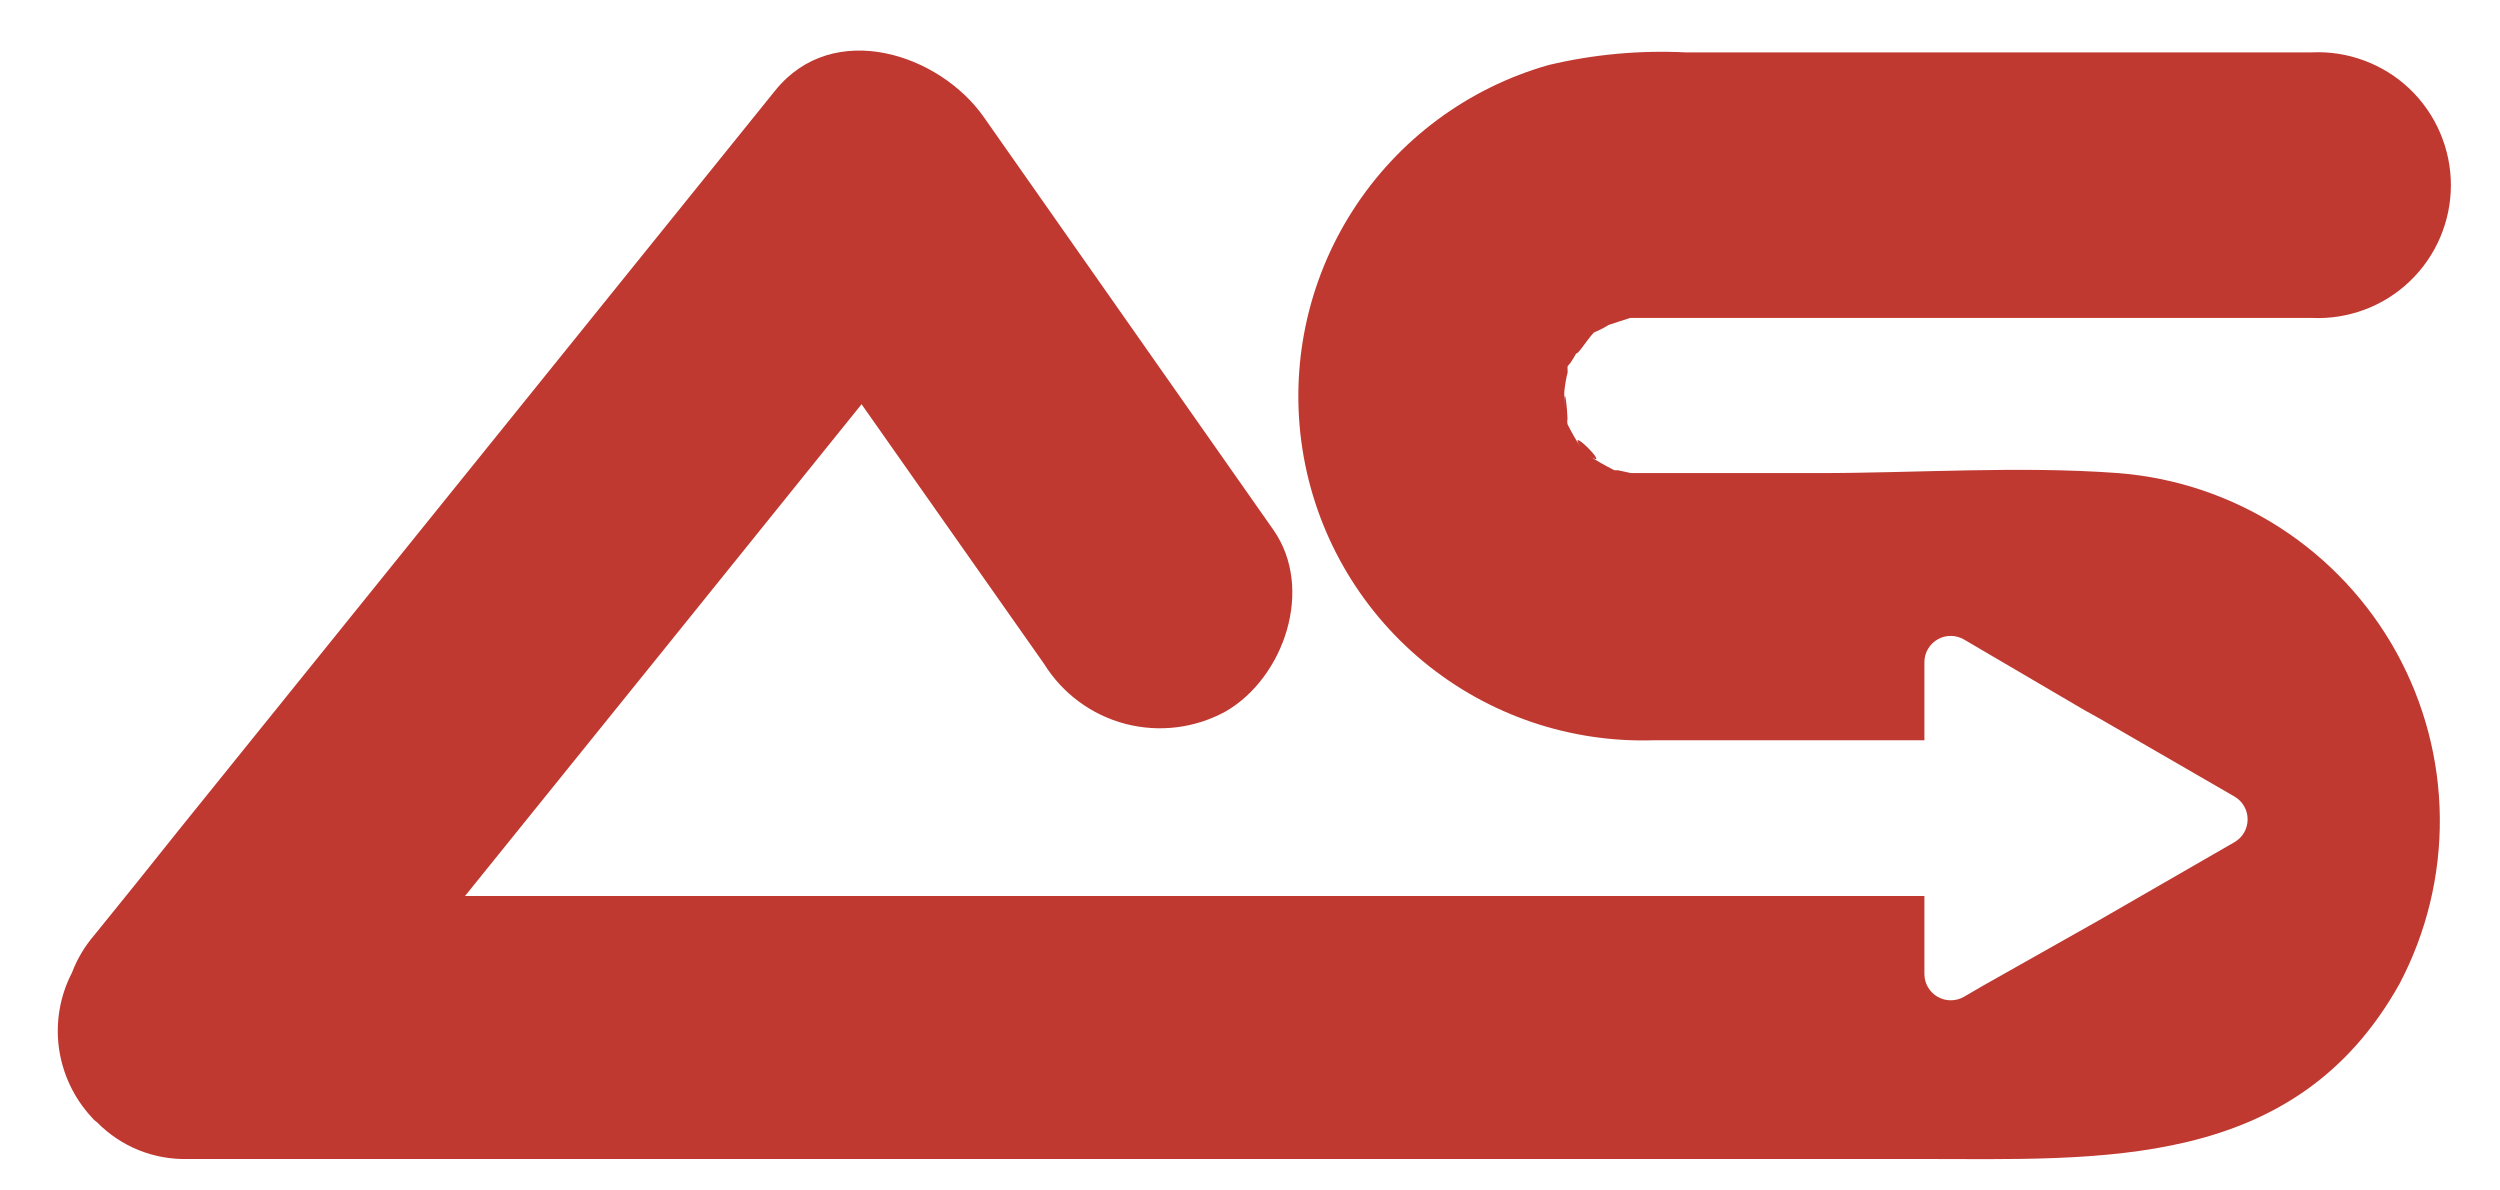 <svg width="42" height="20" viewBox="0 0 42 20" fill="none" xmlns="http://www.w3.org/2000/svg">
<path d="M35.587 7.948C33.918 7.825 32.213 7.948 30.544 7.948H28.796C28.476 7.948 28.162 7.948 27.842 7.948H27.4L27.181 7.9H27.122C26.972 7.826 26.826 7.742 26.685 7.649C27.138 7.948 26.27 7.074 26.563 7.527C26.479 7.398 26.403 7.264 26.334 7.127C26.328 7.095 26.328 7.063 26.334 7.031C26.334 6.924 26.28 6.359 26.28 6.85V6.605C26.28 6.509 26.328 6.274 26.334 6.269C26.339 6.263 26.334 6.194 26.334 6.168C26.334 6.141 26.36 6.13 26.382 6.098C26.418 6.045 26.452 5.99 26.483 5.933C26.483 5.986 26.675 5.704 26.717 5.656L26.776 5.587L26.861 5.549C26.918 5.522 26.973 5.492 27.026 5.459C27.026 5.459 27.33 5.357 27.389 5.341H27.458H27.581C27.938 5.341 28.3 5.341 28.647 5.341H38.833C39.135 5.356 39.437 5.309 39.72 5.204C40.004 5.099 40.263 4.937 40.482 4.728C40.701 4.519 40.875 4.269 40.994 3.991C41.113 3.713 41.175 3.413 41.175 3.111C41.175 2.808 41.113 2.509 40.994 2.231C40.875 1.953 40.701 1.702 40.482 1.493C40.263 1.285 40.004 1.123 39.72 1.018C39.437 0.912 39.135 0.865 38.833 0.88H28.322C27.546 0.842 26.769 0.913 26.014 1.093C24.655 1.48 23.485 2.35 22.724 3.54C21.962 4.73 21.663 6.157 21.882 7.553C22.101 8.948 22.823 10.215 23.913 11.115C25.002 12.014 26.382 12.484 27.794 12.436C28.716 12.436 29.638 12.436 30.56 12.436H32.33V11.124C32.33 11.047 32.35 10.971 32.389 10.904C32.428 10.837 32.483 10.782 32.55 10.743C32.617 10.704 32.693 10.683 32.77 10.683C32.847 10.683 32.923 10.703 32.991 10.741L33.209 10.869L35.027 11.935L35.267 12.068L37.543 13.384C37.609 13.423 37.664 13.479 37.702 13.546C37.74 13.613 37.76 13.688 37.76 13.765C37.76 13.842 37.74 13.918 37.702 13.985C37.664 14.052 37.609 14.107 37.543 14.146L35.267 15.458L33.321 16.556L32.991 16.748C32.923 16.786 32.847 16.806 32.77 16.805C32.693 16.805 32.617 16.784 32.55 16.745C32.483 16.707 32.428 16.651 32.389 16.584C32.35 16.517 32.33 16.441 32.33 16.364V15.053H7.812C10.036 12.299 12.257 9.545 14.474 6.791L17.539 11.151C17.849 11.65 18.338 12.012 18.907 12.161C19.475 12.309 20.079 12.234 20.593 11.951C21.569 11.386 22.086 9.893 21.393 8.902L16.532 1.973C15.791 0.907 14 0.31 13.024 1.52L3.004 13.944C2.535 14.536 2.061 15.122 1.586 15.708C1.424 15.896 1.296 16.111 1.208 16.343C1.007 16.732 0.931 17.173 0.99 17.607C1.05 18.041 1.241 18.446 1.538 18.768L1.581 18.816L1.629 18.853C1.828 19.056 2.066 19.215 2.329 19.322C2.593 19.428 2.875 19.479 3.159 19.471H32.245C35.288 19.471 38.555 19.679 40.314 16.524C40.766 15.665 40.998 14.707 40.989 13.736C40.98 12.765 40.729 11.812 40.261 10.962C39.792 10.112 39.12 9.392 38.304 8.865C37.488 8.339 36.554 8.024 35.587 7.948Z" fill="#BF3931"/>
</svg>
